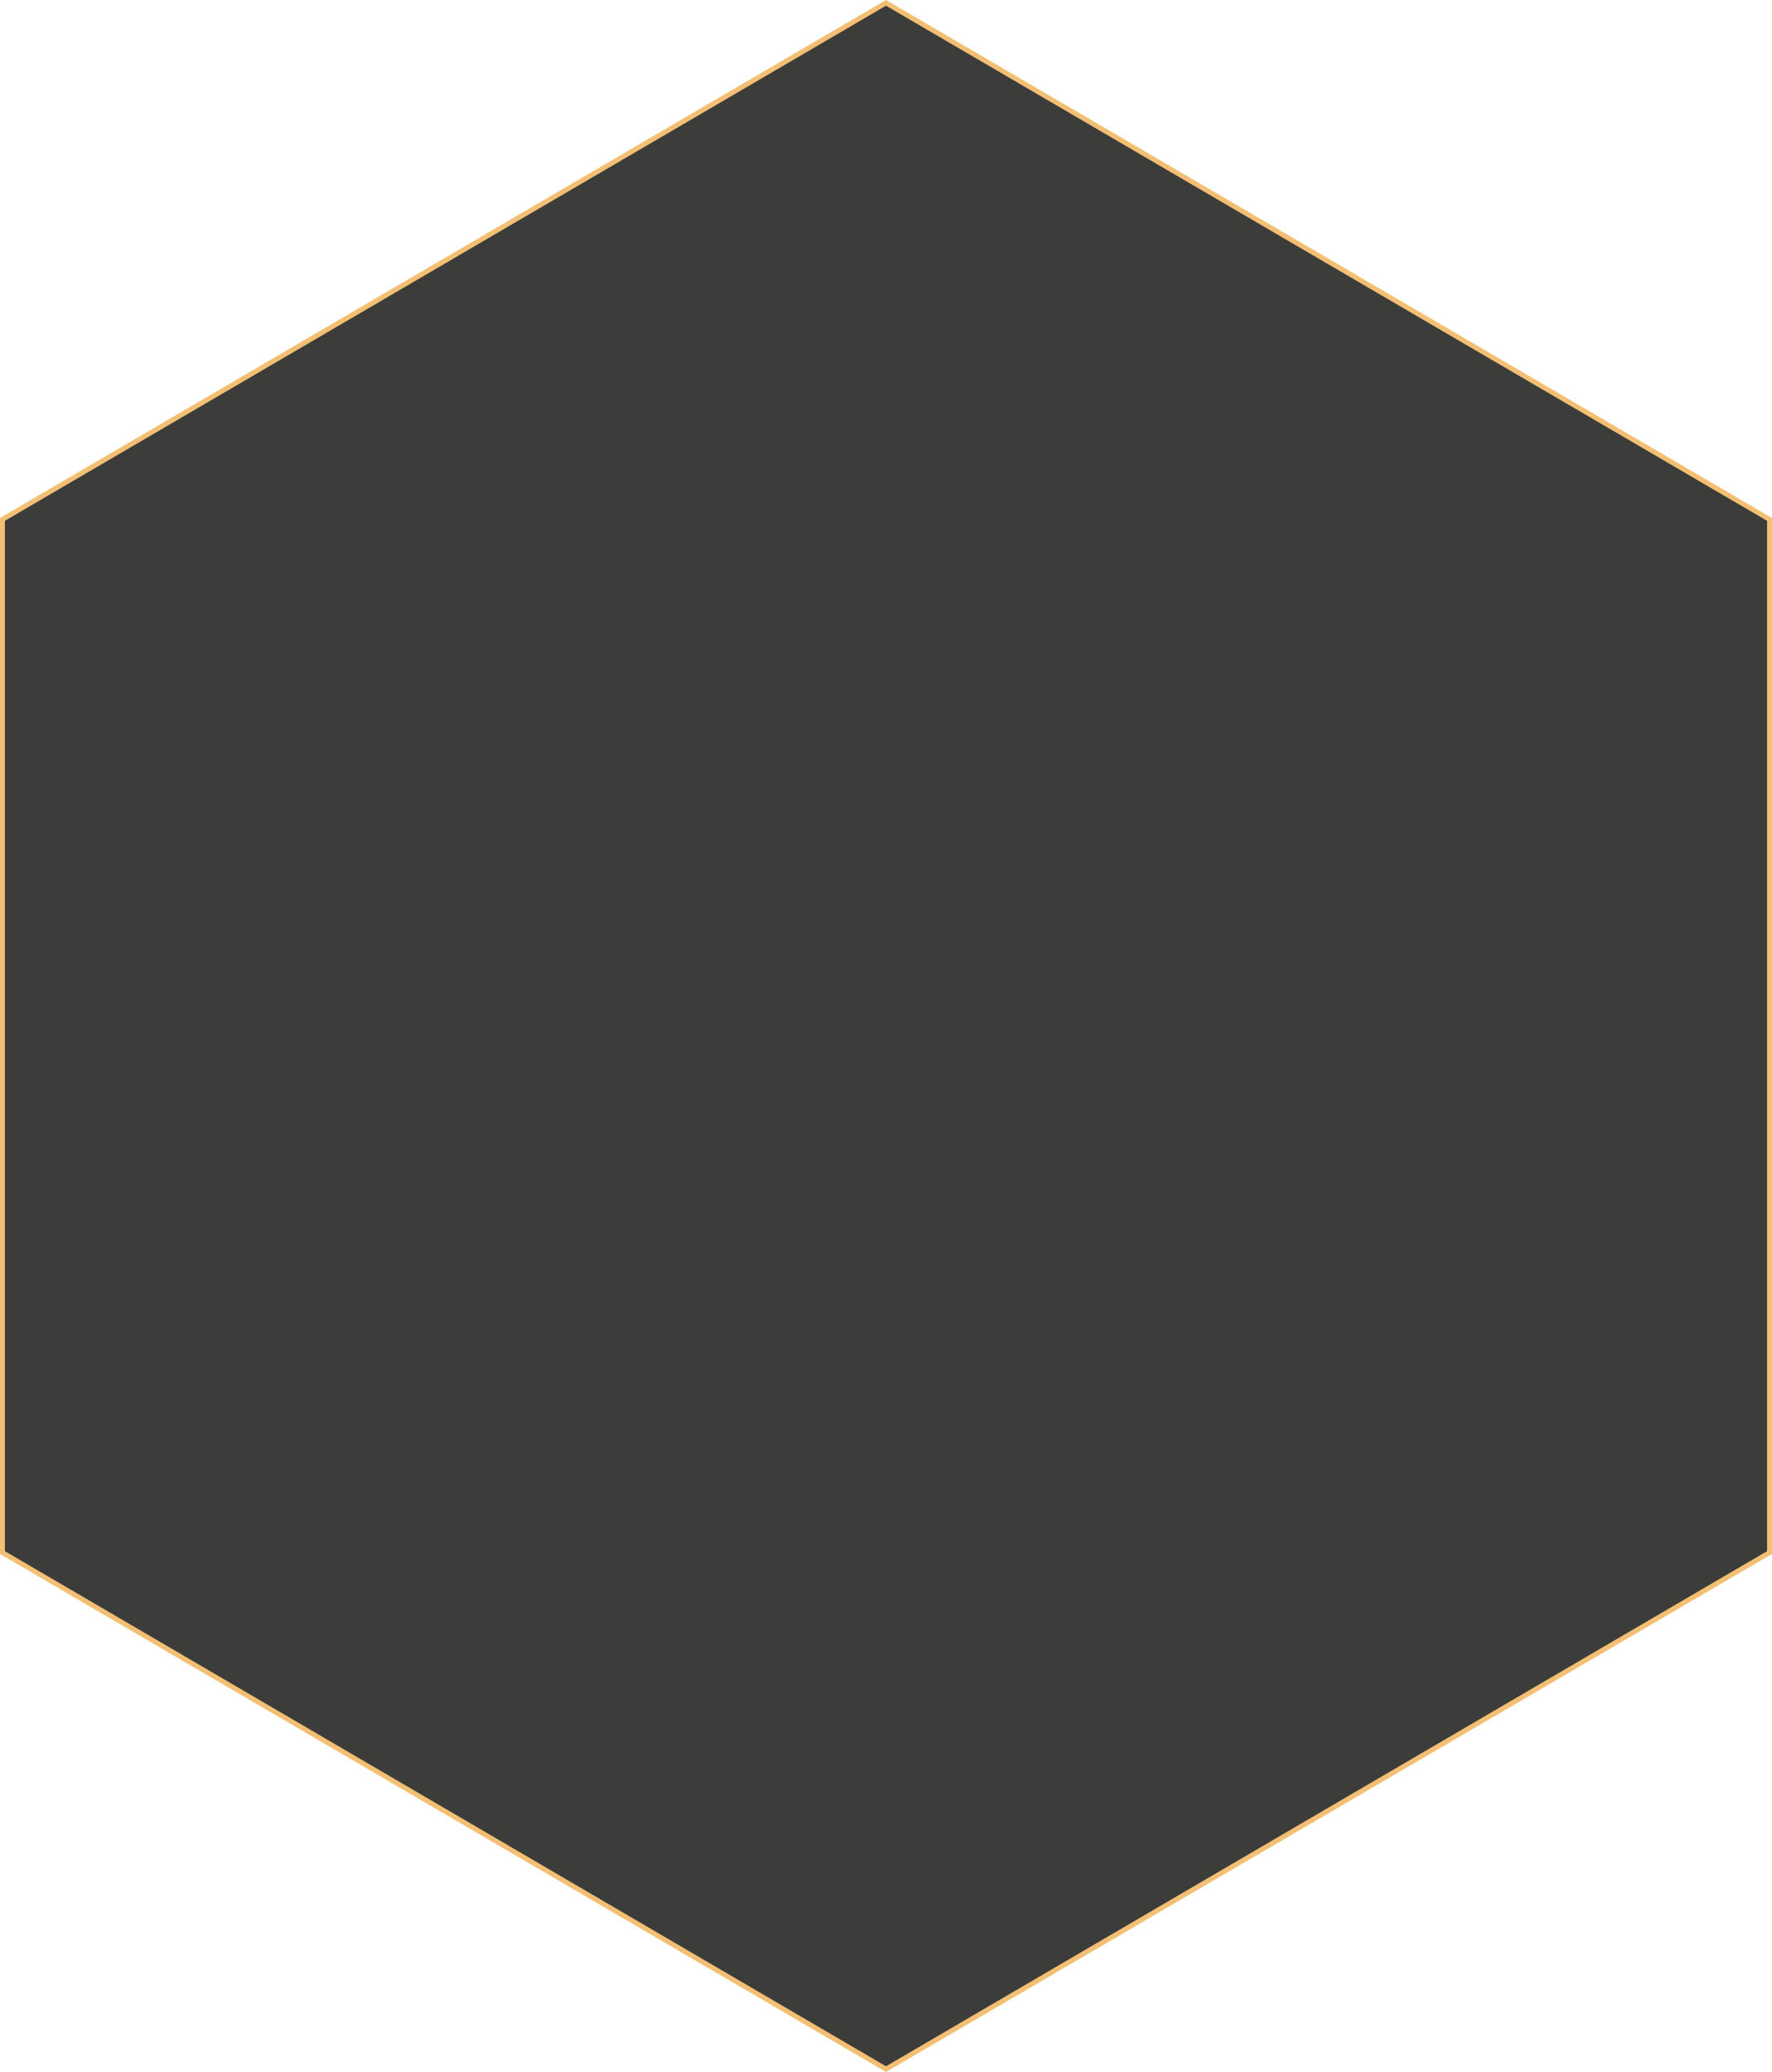 <svg id="Layer_1" data-name="Layer 1" xmlns="http://www.w3.org/2000/svg" viewBox="0 0 361 421.94"><defs><style>.cls-1{fill:#3c3c3b;stroke:#f3bf73;stroke-miterlimit:10;}</style></defs><title>Frontsafe_hexagon</title><path id="Path_86" data-name="Path 86" class="cls-1" d="M-80.44-5.64V204.75l180,105.19,180-105.19V-5.64l-180-105.19Z" transform="translate(80.94 111.41)"/></svg>
